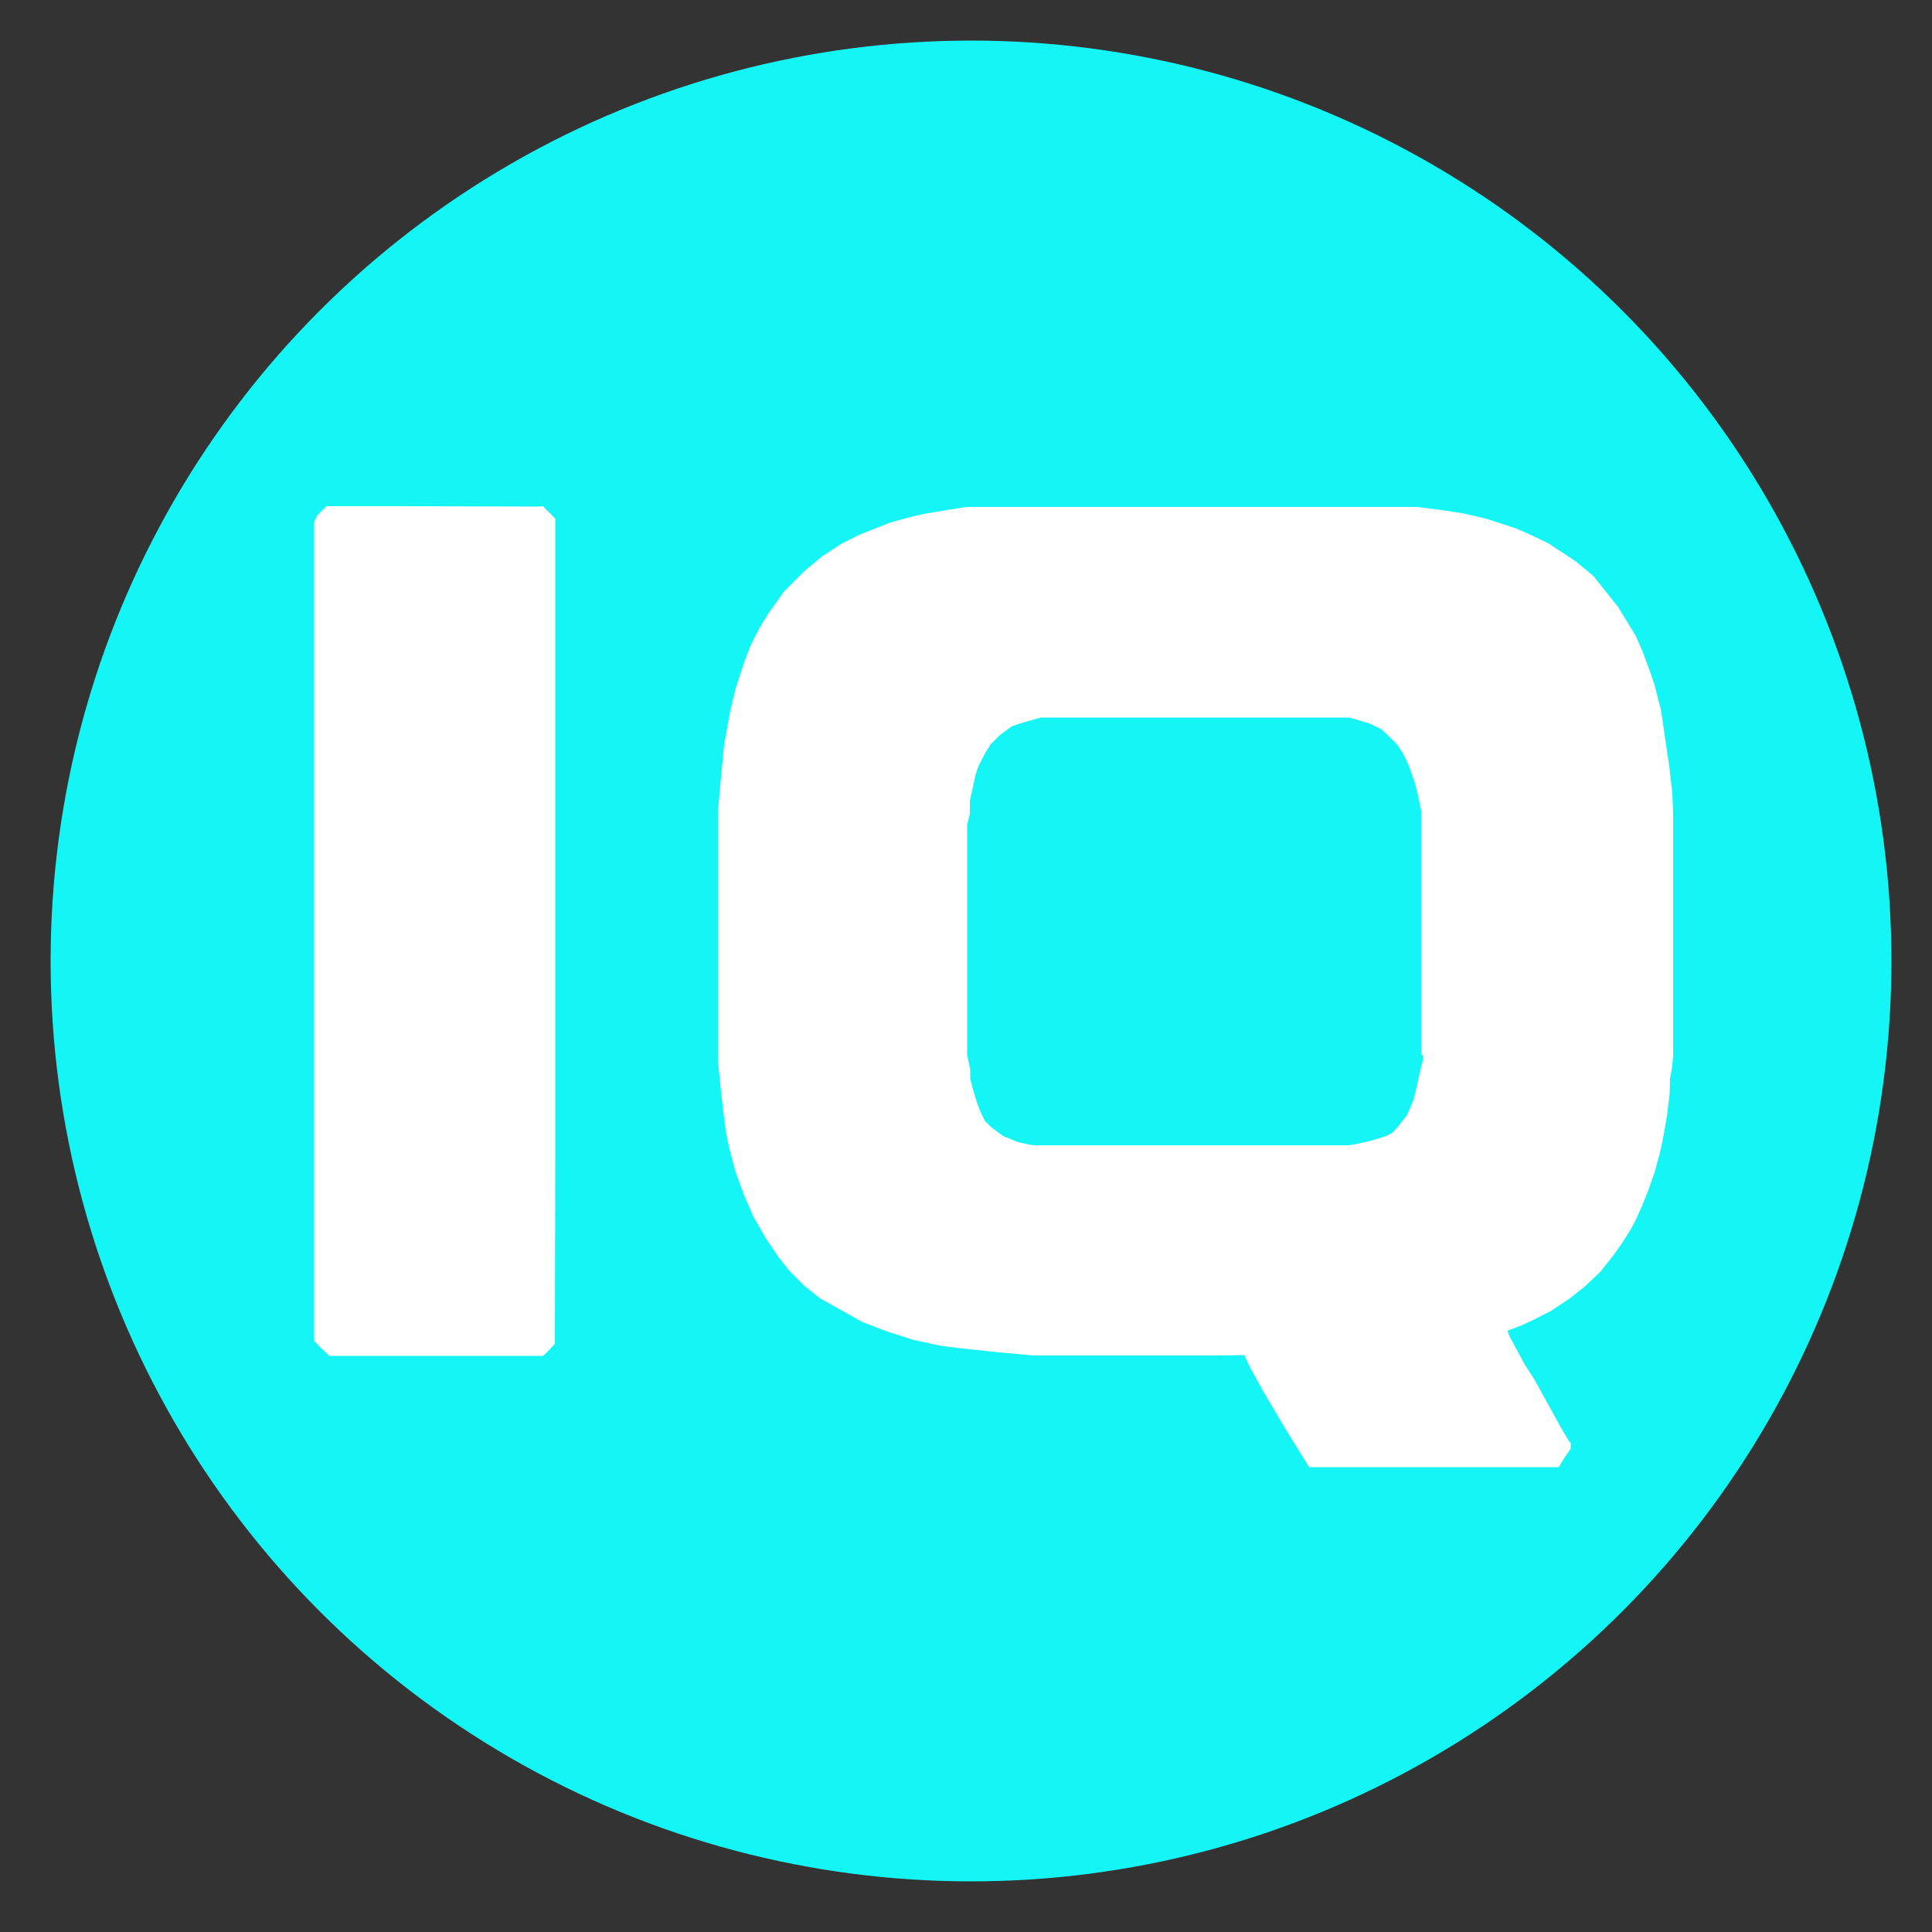 <?xml version="1.0" encoding="UTF-8"?> <svg xmlns="http://www.w3.org/2000/svg" xmlns:xlink="http://www.w3.org/1999/xlink" version="1.1" id="Слой_1" x="0px" y="0px" viewBox="0 0 500 500" style="enable-background:new 0 0 500 500;" xml:space="preserve"><rect x="0" y="0" width="500" height="500" fill="#333333" stroke="none"/> <style type="text/css"> .st0{fill:#14F6F6;} .st1{clip-path:url(#SVGID_00000023963848862942733310000002714397906757640342_);fill:#FFFFFF;} </style> <circle class="st0" cx="251.3" cy="248.7" r="238.2"></circle> <g> <g> <defs> <rect id="SVGID_1_" x="-208.9" y="-1018.2" width="1933.9" height="2735.1"></rect> </defs> <clipPath id="SVGID_00000031180505009889897310000013215225418043762851_"> <use xlink:href="#SVGID_1_" style="overflow:visible;"></use> </clipPath> <polygon style="clip-path:url(#SVGID_00000031180505009889897310000013215225418043762851_);fill:#FFFFFF;" points="81.3,306.4 81.3,296.6 81.3,152.9 81.3,149 81.3,136.6 81.3,135 82.1,133.4 83.7,131.8 84.5,131 92.4,131 103.3,131 139.1,131.1 140.5,131 142.1,132.6 143.7,134.2 143.7,138.6 143.7,143 143.7,300.7 143.6,347.8 141.3,350.2 140.5,350.9 136.7,350.9 100,350.9 87.9,350.9 85.2,350.9 84.4,350.1 82.8,348.6 81.3,347 "></polygon> <path style="clip-path:url(#SVGID_00000031180505009889897310000013215225418043762851_);fill:#FFFFFF;" d="M433,210.6l-0.2-5.3 l-0.8-7l-0.7-4.7l-0.2-1.4l-0.7-4.8l-0.6-3.9l-0.8-3.1l-0.8-3.1l-0.8-2.5l-2.3-6.2l-1.7-3.9l-2.3-3.8l-2.4-3.9l-3.2-4l-3.1-3.9 l-4.7-3.9l-7-4.6l-4.6-2.2l-3.9-1.7l-4.6-1.5l-2.5-0.8l-3.1-0.8l-3.7-0.8l-5.2-0.8l-6.3-0.8h-2.6h-4.5l-6.5,0l-40.8,0h-12.3h-20.2 h-23H250l-5.5,0.9l-4.9,0.8l-3.2,0.7l-3,0.8l-3.2,0.9l-7.8,3.1l-4.6,2.3l-4.9,3.2l-4.5,3.7l-5.5,5.5l-4,5.6l-2.4,3.9l-2.3,4.6 l-1.5,3.9l-2.3,7L189,184l-1.6,8.7l-0.9,9.5l-0.7,7.8v3.2v21v5.7V251v14.4v9.2l0.7,6.9l0.7,6.3l0.7,5.3l0.8,3.9l1.6,6.1l2.3,6.3 l2.4,5.5l3.1,5.4l3.2,4.8l3,3.8l3.9,3.9l4,3.2l5.4,3l5.5,3.1l6.2,2.4l7.2,2.3l7,1.5l6.5,0.8l8.7,0.9l8.9,0.8h12.4h35l7-0.1 l1.8,3.7l3.2,5.8l5.5,9.3l6.3,10.2h12.7h34.6h17.3l1.4-2.3l1.7-2.5v-1.4l-0.7-0.9l-1.8-3.1l-6.9-12.5l-2.4-3.7l-3.8-7l-0.8-1.9 l3.7-1.4l3.2-1.5l4.5-2.3l4.8-3.2l3.8-3l4.1-3.9l3.1-3.9l2.3-3.2l2.4-3.8l1.3-2.4l1.7-3.8l1.6-4l1.6-4.6l1.5-5.5l0.9-4.4l0.8-4.7 l0.7-5.7l0.1-4l0.5-2.6l0.3-3.2v-3.8v-5.9l0-17.6L433,210.6z M368.2,273v1.6l-0.8,3.1l-0.8,3.8l-0.8,3.2l-1.6,3.8l-2.4,3.1 l-1.5,1.6l-1.6,0.8l-2.4,0.8l-3.1,0.8l-3.9,0.8h-4.6l-30.9,0l-45.6,0l-1.5-0.1l-3.2-0.7l-3.9-1.6l-3.1-2.3l-1.6-1.6l-0.8-1.6 l-0.7-1.6l-0.8-2.3l-0.7-2.3l-0.8-3.1v-2.3l-0.8-3.9v-13.4v-21.9v-20.8v-3.5l0.7-2.8l0-3.2l0.8-3.8l0.7-3.2l0.8-2.3l1.6-3.1 l1.5-2.4l2.3-2.3l3.1-2.3l2.3-0.8l2.4-0.7l2.9-0.8h48.1h23.3h8.4l5.4,1.6l3,1.5l2.4,2.3l1.6,1.6l1.5,2.3l1.5,3.1l0.8,2.3l0.8,2.3 l0.8,3.2l0.8,3.9v2.4v8.8l0,48.8V273z"></path> </g> </g> </svg> 